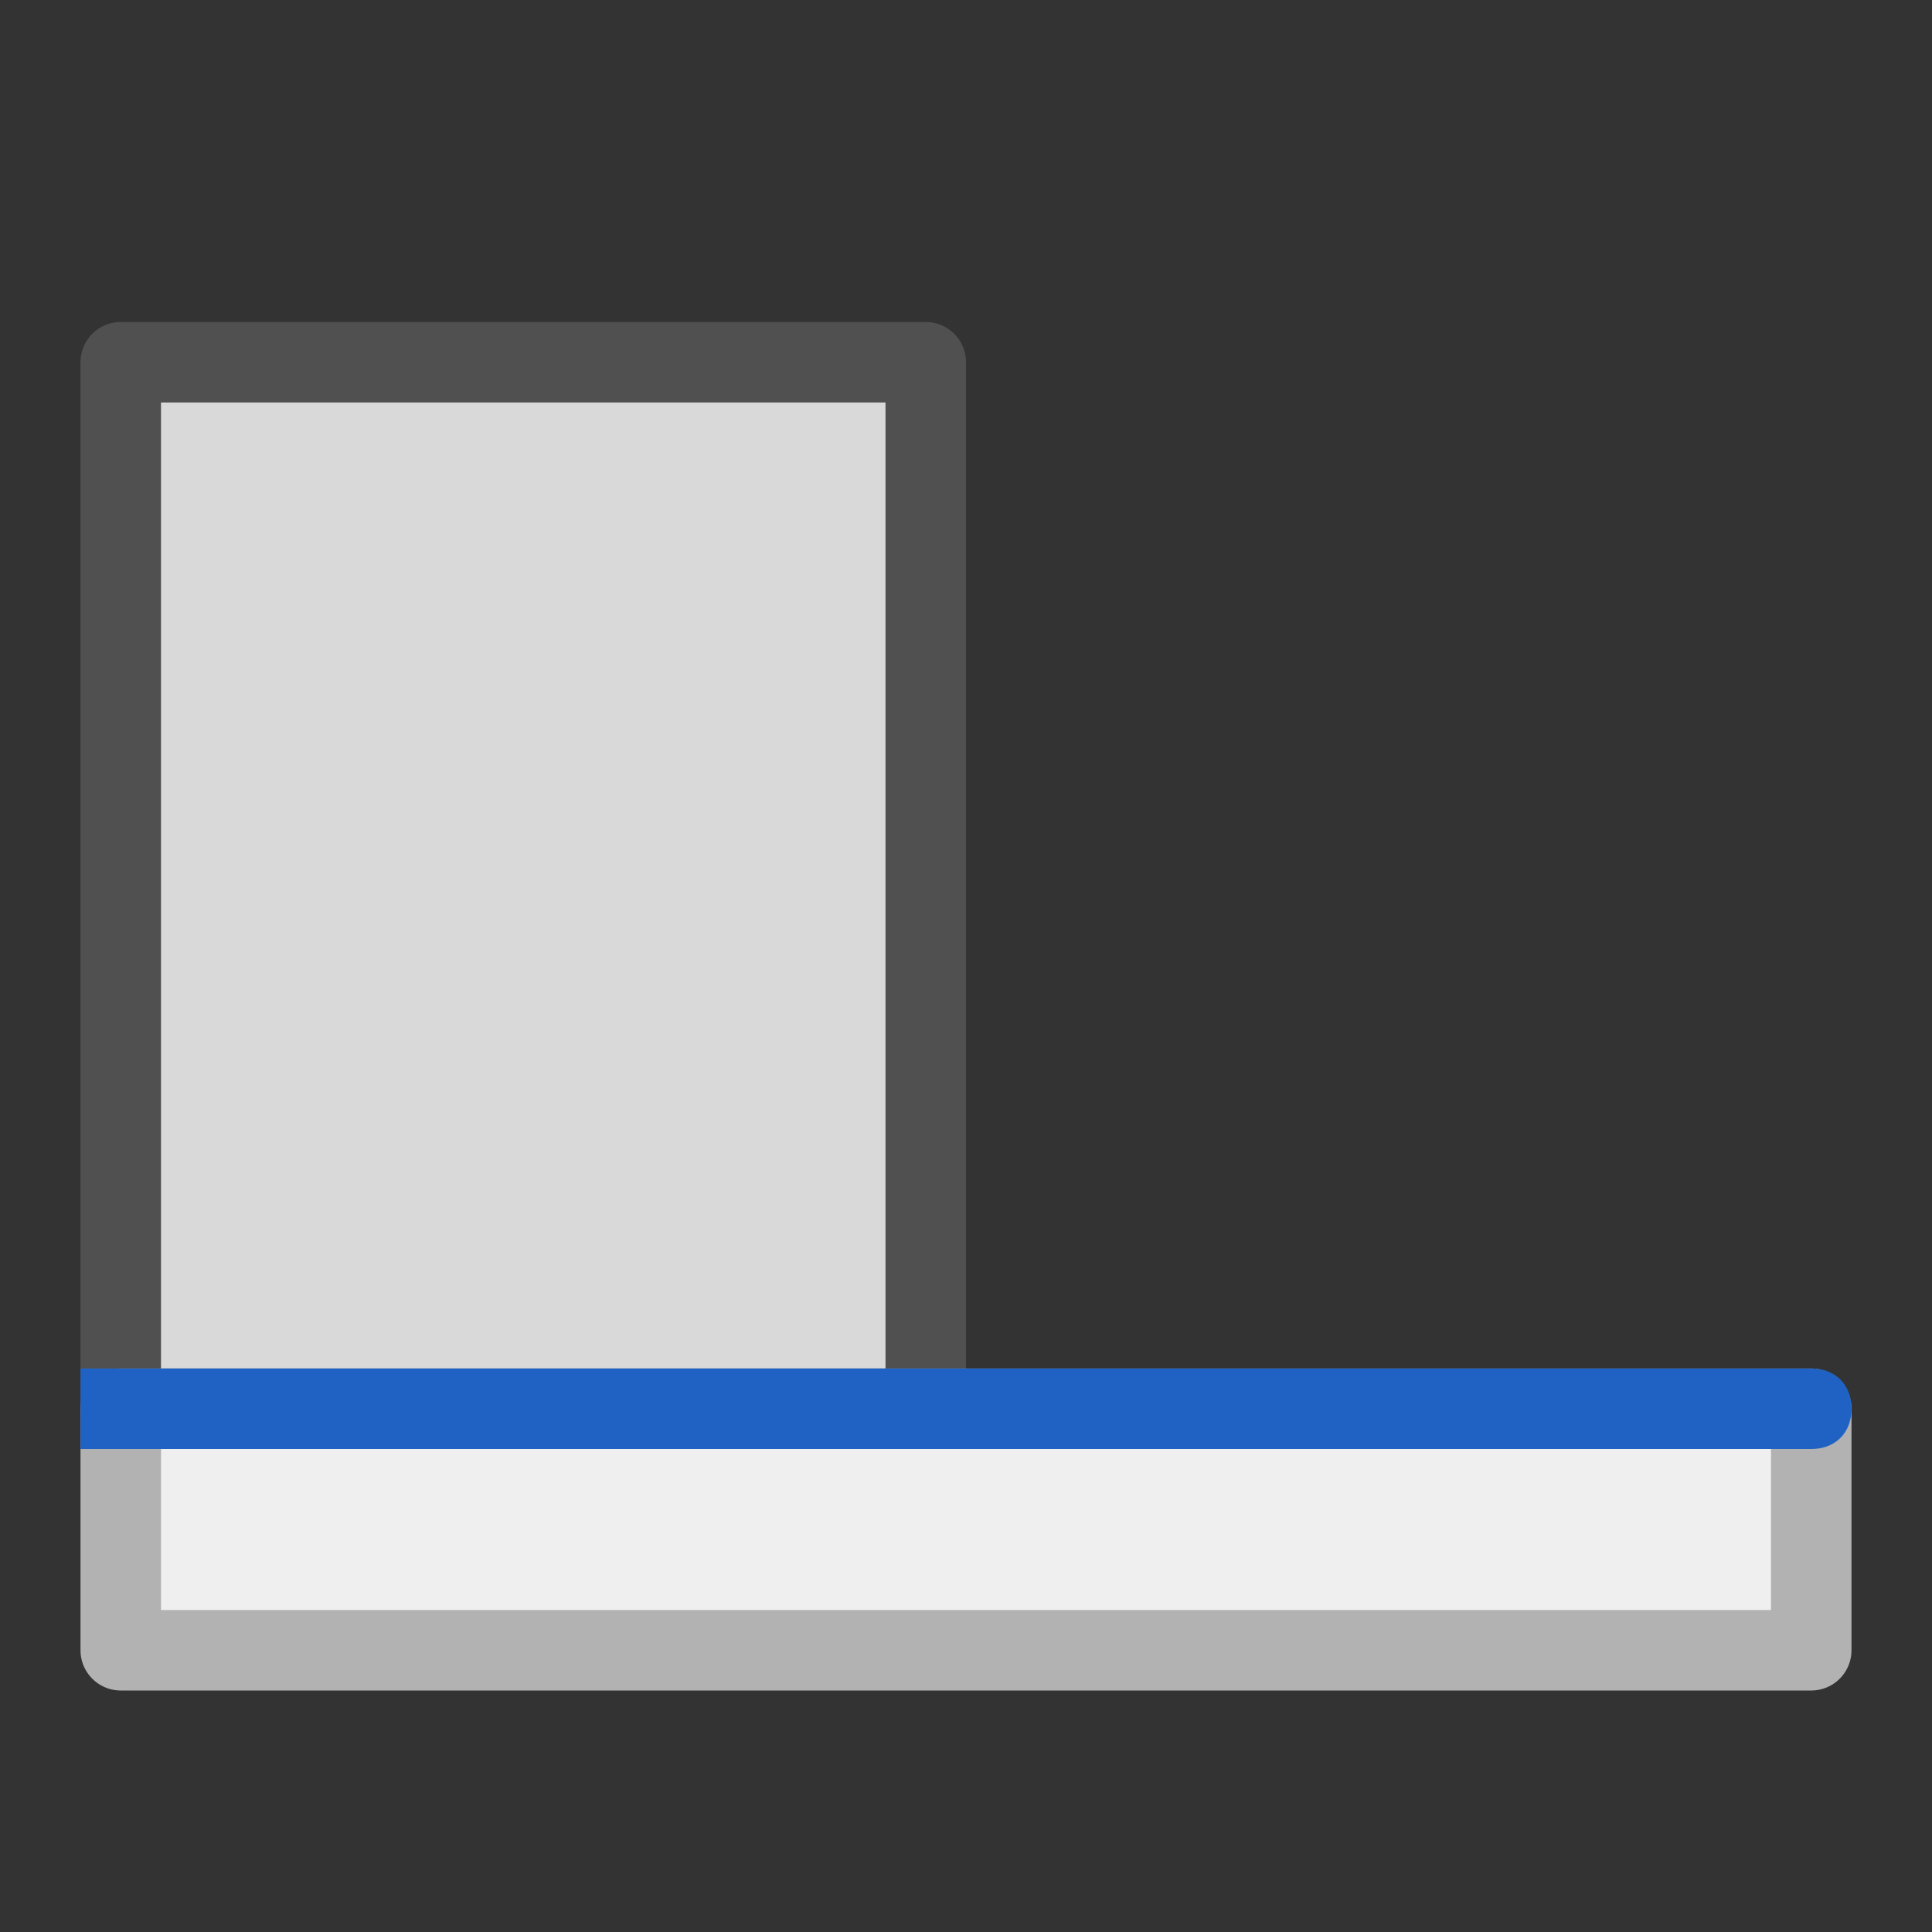 <?xml version="1.0" encoding="utf-8"?>
<!-- Generator: Adobe Illustrator 26.5.0, SVG Export Plug-In . SVG Version: 6.00 Build 0)  -->
<svg version="1.1" id="Ebene_1" xmlns="http://www.w3.org/2000/svg" xmlns:xlink="http://www.w3.org/1999/xlink" x="0px" y="0px"
	 viewBox="0 0 24 24" style="enable-background:new 0 0 24 24;" xml:space="preserve">
<rect x="0" y="0" width="24" height="24" fill="#333333" stroke="none"/>
<style type="text/css">
	.st0{fill:#D9D9D9;stroke:#505050;stroke-linejoin:round;stroke-miterlimit:10;}
	.st1{fill:#EFEFEF;stroke:#B2B2B2;stroke-linejoin:round;stroke-miterlimit:10;}
	.st2{fill:#2062C4;}
</style>
<rect x="1.5" y="4.5" class="st0" width="10" height="13"/>
<rect x="1.5" y="17.5" class="st1" width="21" height="3"/>
<path class="st2" d="M22.5,17H2H1.5H1v1h0.5H2h20.5c0.3,0,0.5-0.2,0.5-0.5S22.8,17,22.5,17z"/>
</svg>
